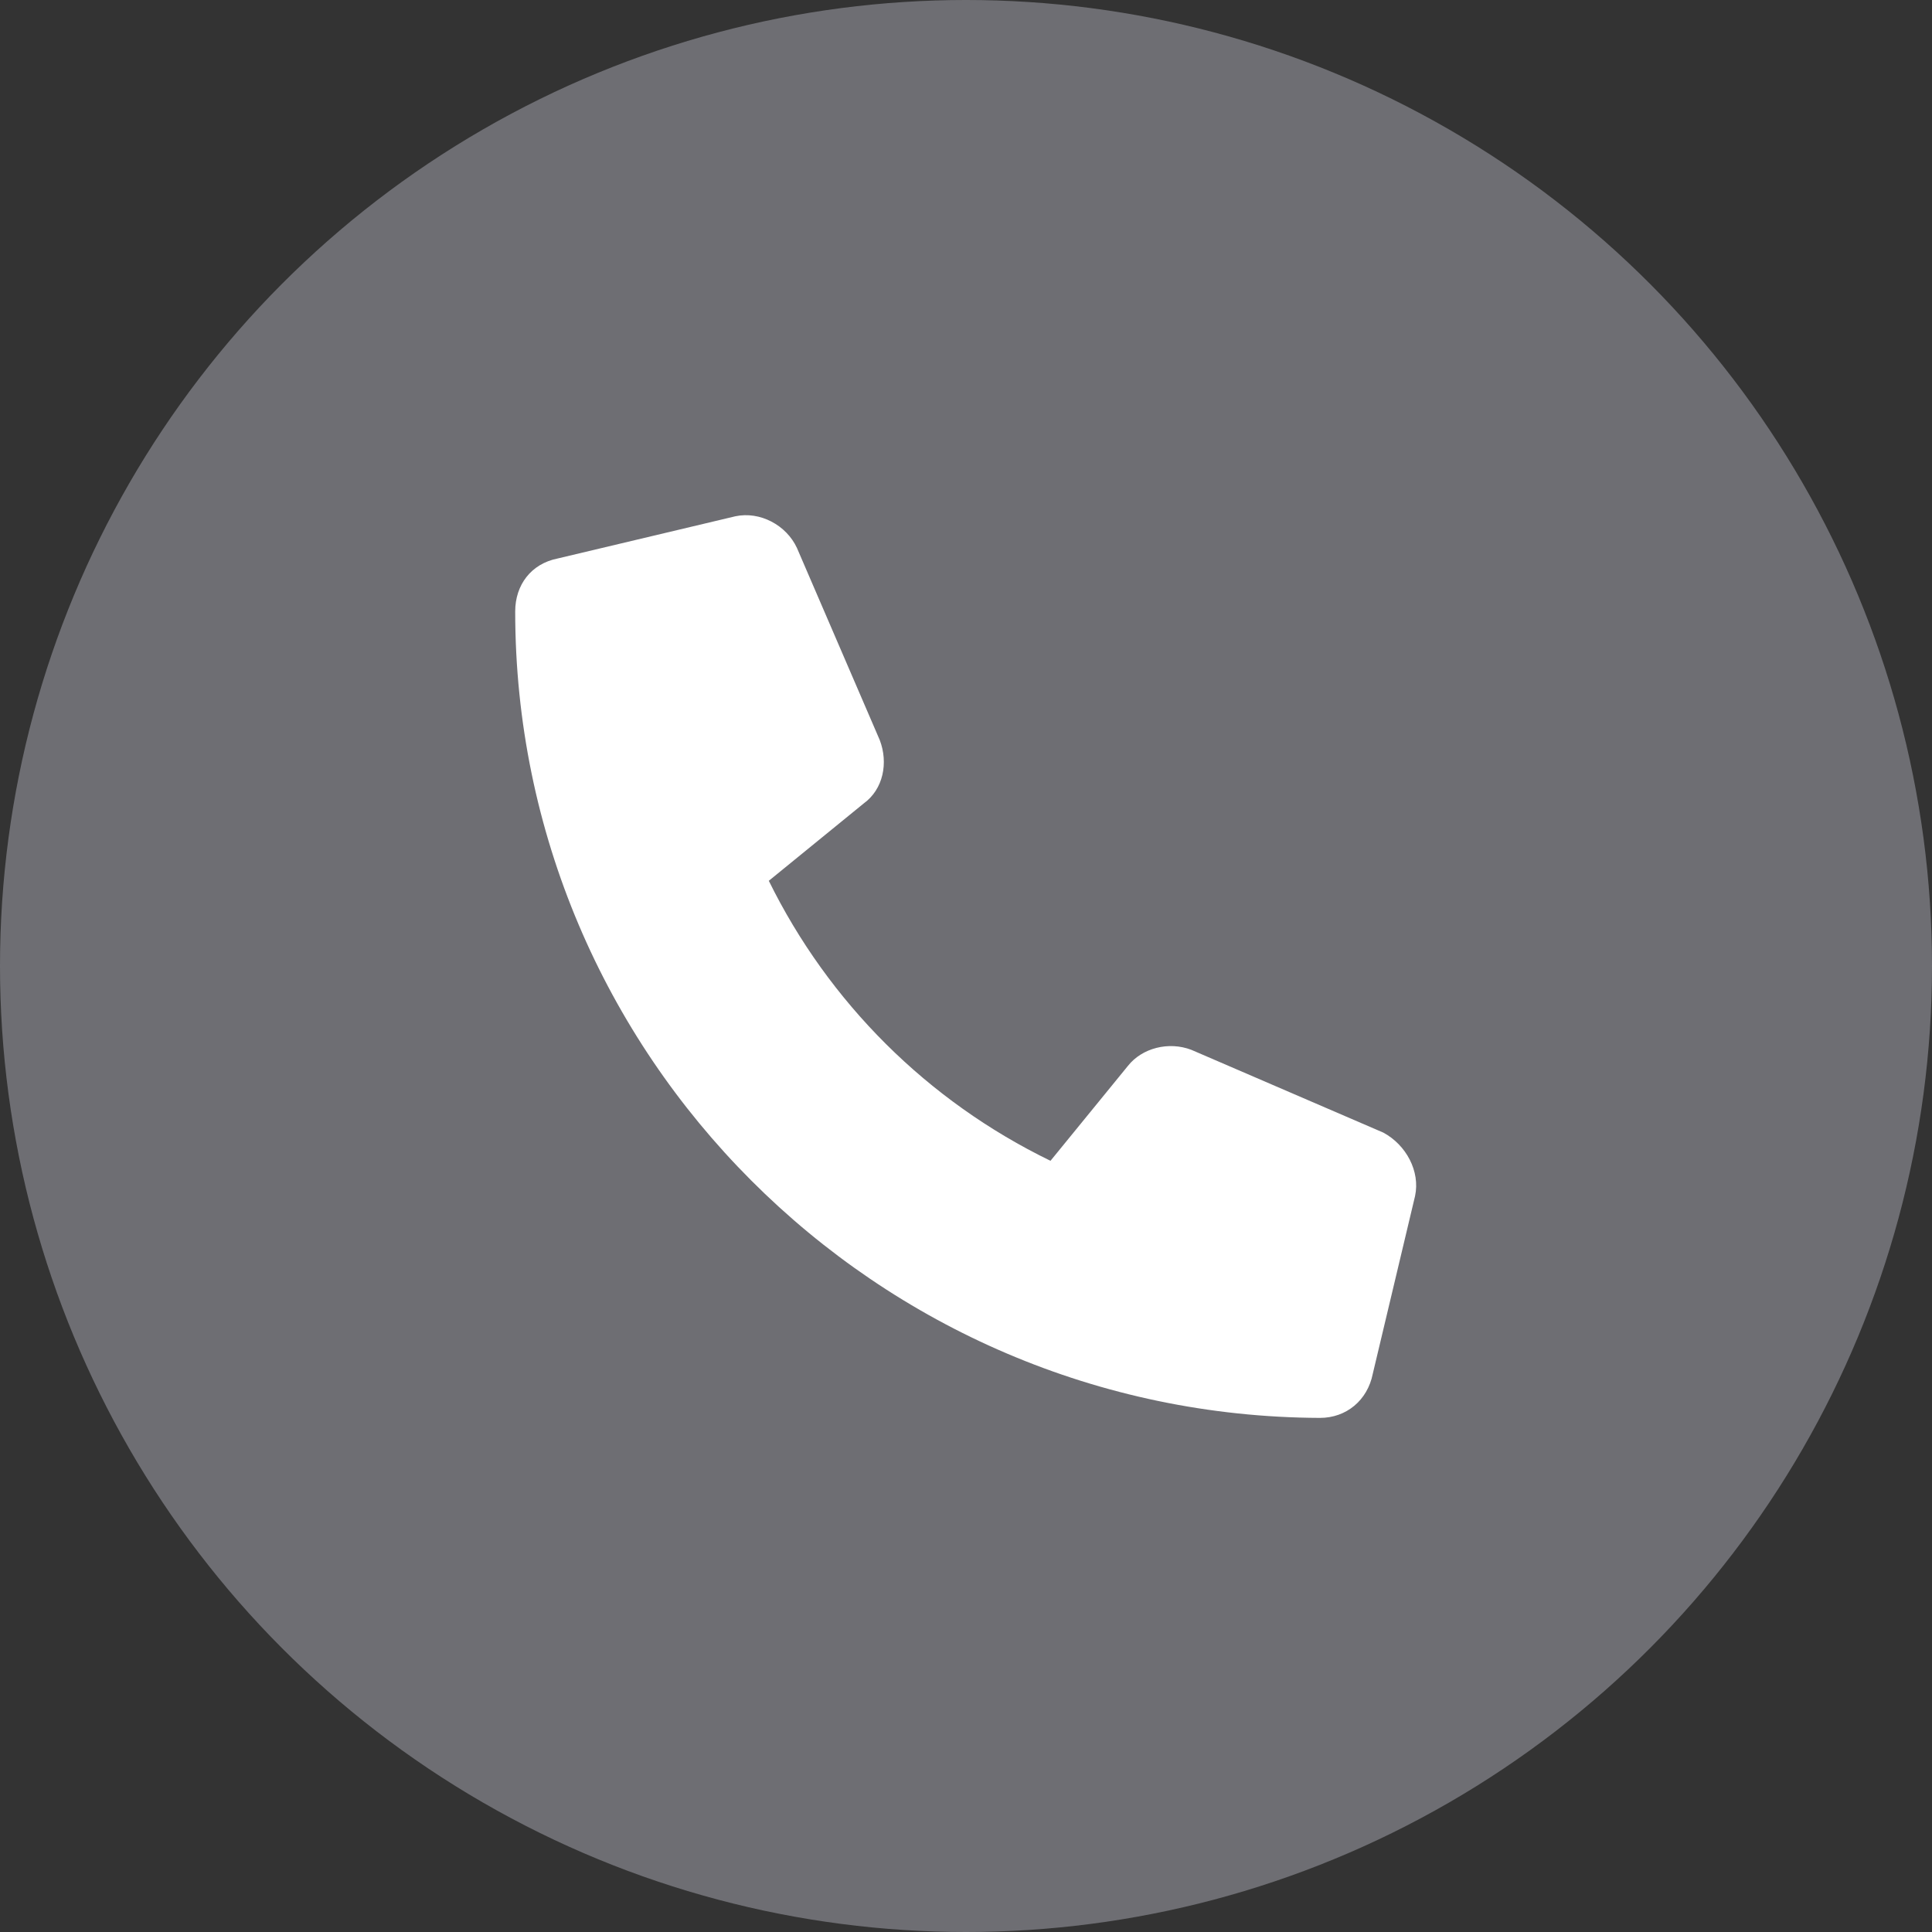 <?xml version="1.0" encoding="UTF-8"?>
<svg xmlns="http://www.w3.org/2000/svg" width="30" height="30" viewBox="0 0 30 30" fill="none">
  <rect x="0" y="0" width="30" height="30" fill="#333333" stroke="none"/>
  <circle cx="15" cy="15" r="15" fill="#6E6E73"></circle>
  <path d="M21.973 18.572L21.316 21.334C21.234 21.744 20.906 22.017 20.496 22.017C13.605 21.99 8 16.384 8 9.494C8 9.084 8.246 8.755 8.656 8.673L11.418 8.017C11.801 7.935 12.211 8.154 12.375 8.509L13.66 11.49C13.797 11.845 13.715 12.255 13.414 12.474L11.938 13.677C12.867 15.564 14.398 17.095 16.312 18.025L17.516 16.549C17.734 16.275 18.145 16.166 18.5 16.302L21.48 17.587C21.836 17.779 22.055 18.189 21.973 18.572Z" fill="white"></path>
</svg>
